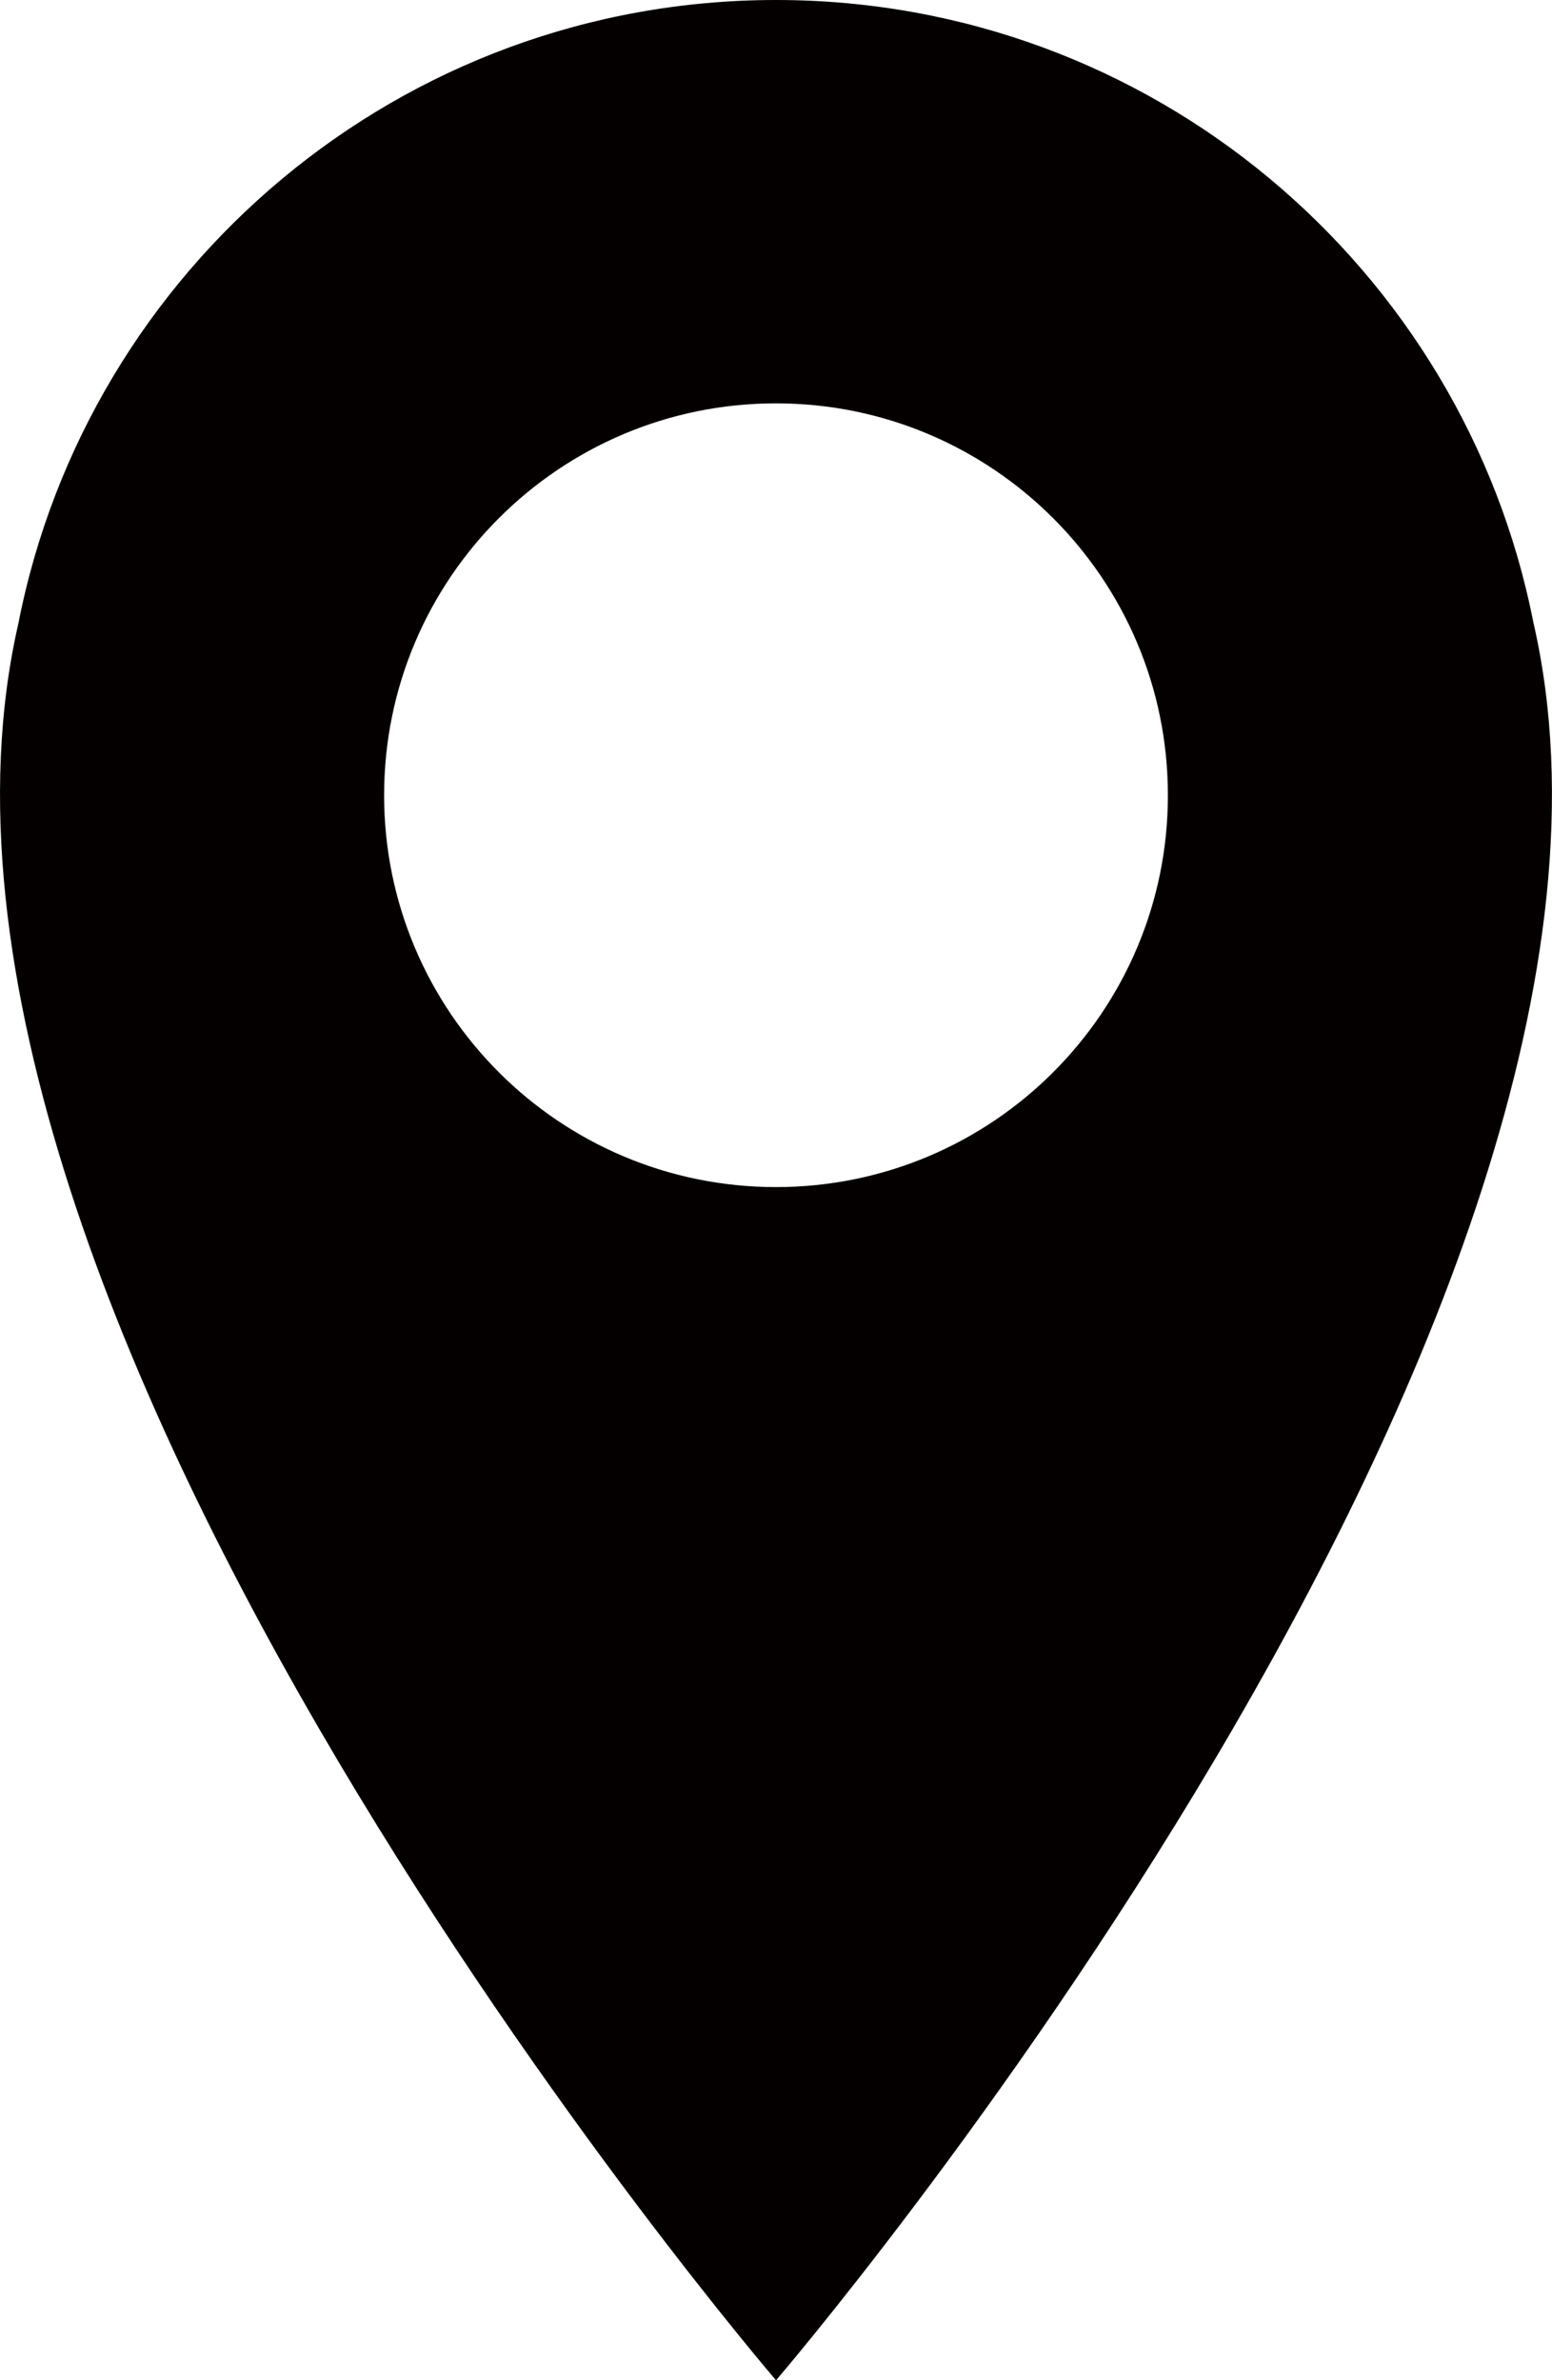 <?xml version="1.0" encoding="UTF-8"?><svg id="_レイヤー_2" xmlns="http://www.w3.org/2000/svg" width="84.04mm" height="128.9mm" viewBox="0 0 238.23 365.4"><g id="_レイヤー_1-2"><path d="M235.38,95.59C224.69,41.12,176.72,0,119.11,0S13.48,41.18,2.82,95.71c-24.28,105.96,116.3,269.69,116.3,269.69,0,0,140.66-163.86,116.26-269.81ZM119.11,182.23c-33.22,0-60.15-26.93-60.15-60.15s26.93-60.16,60.15-60.16,60.16,26.93,60.16,60.16-26.94,60.15-60.16,60.15Z" style="fill:#040000;"/></g></svg>